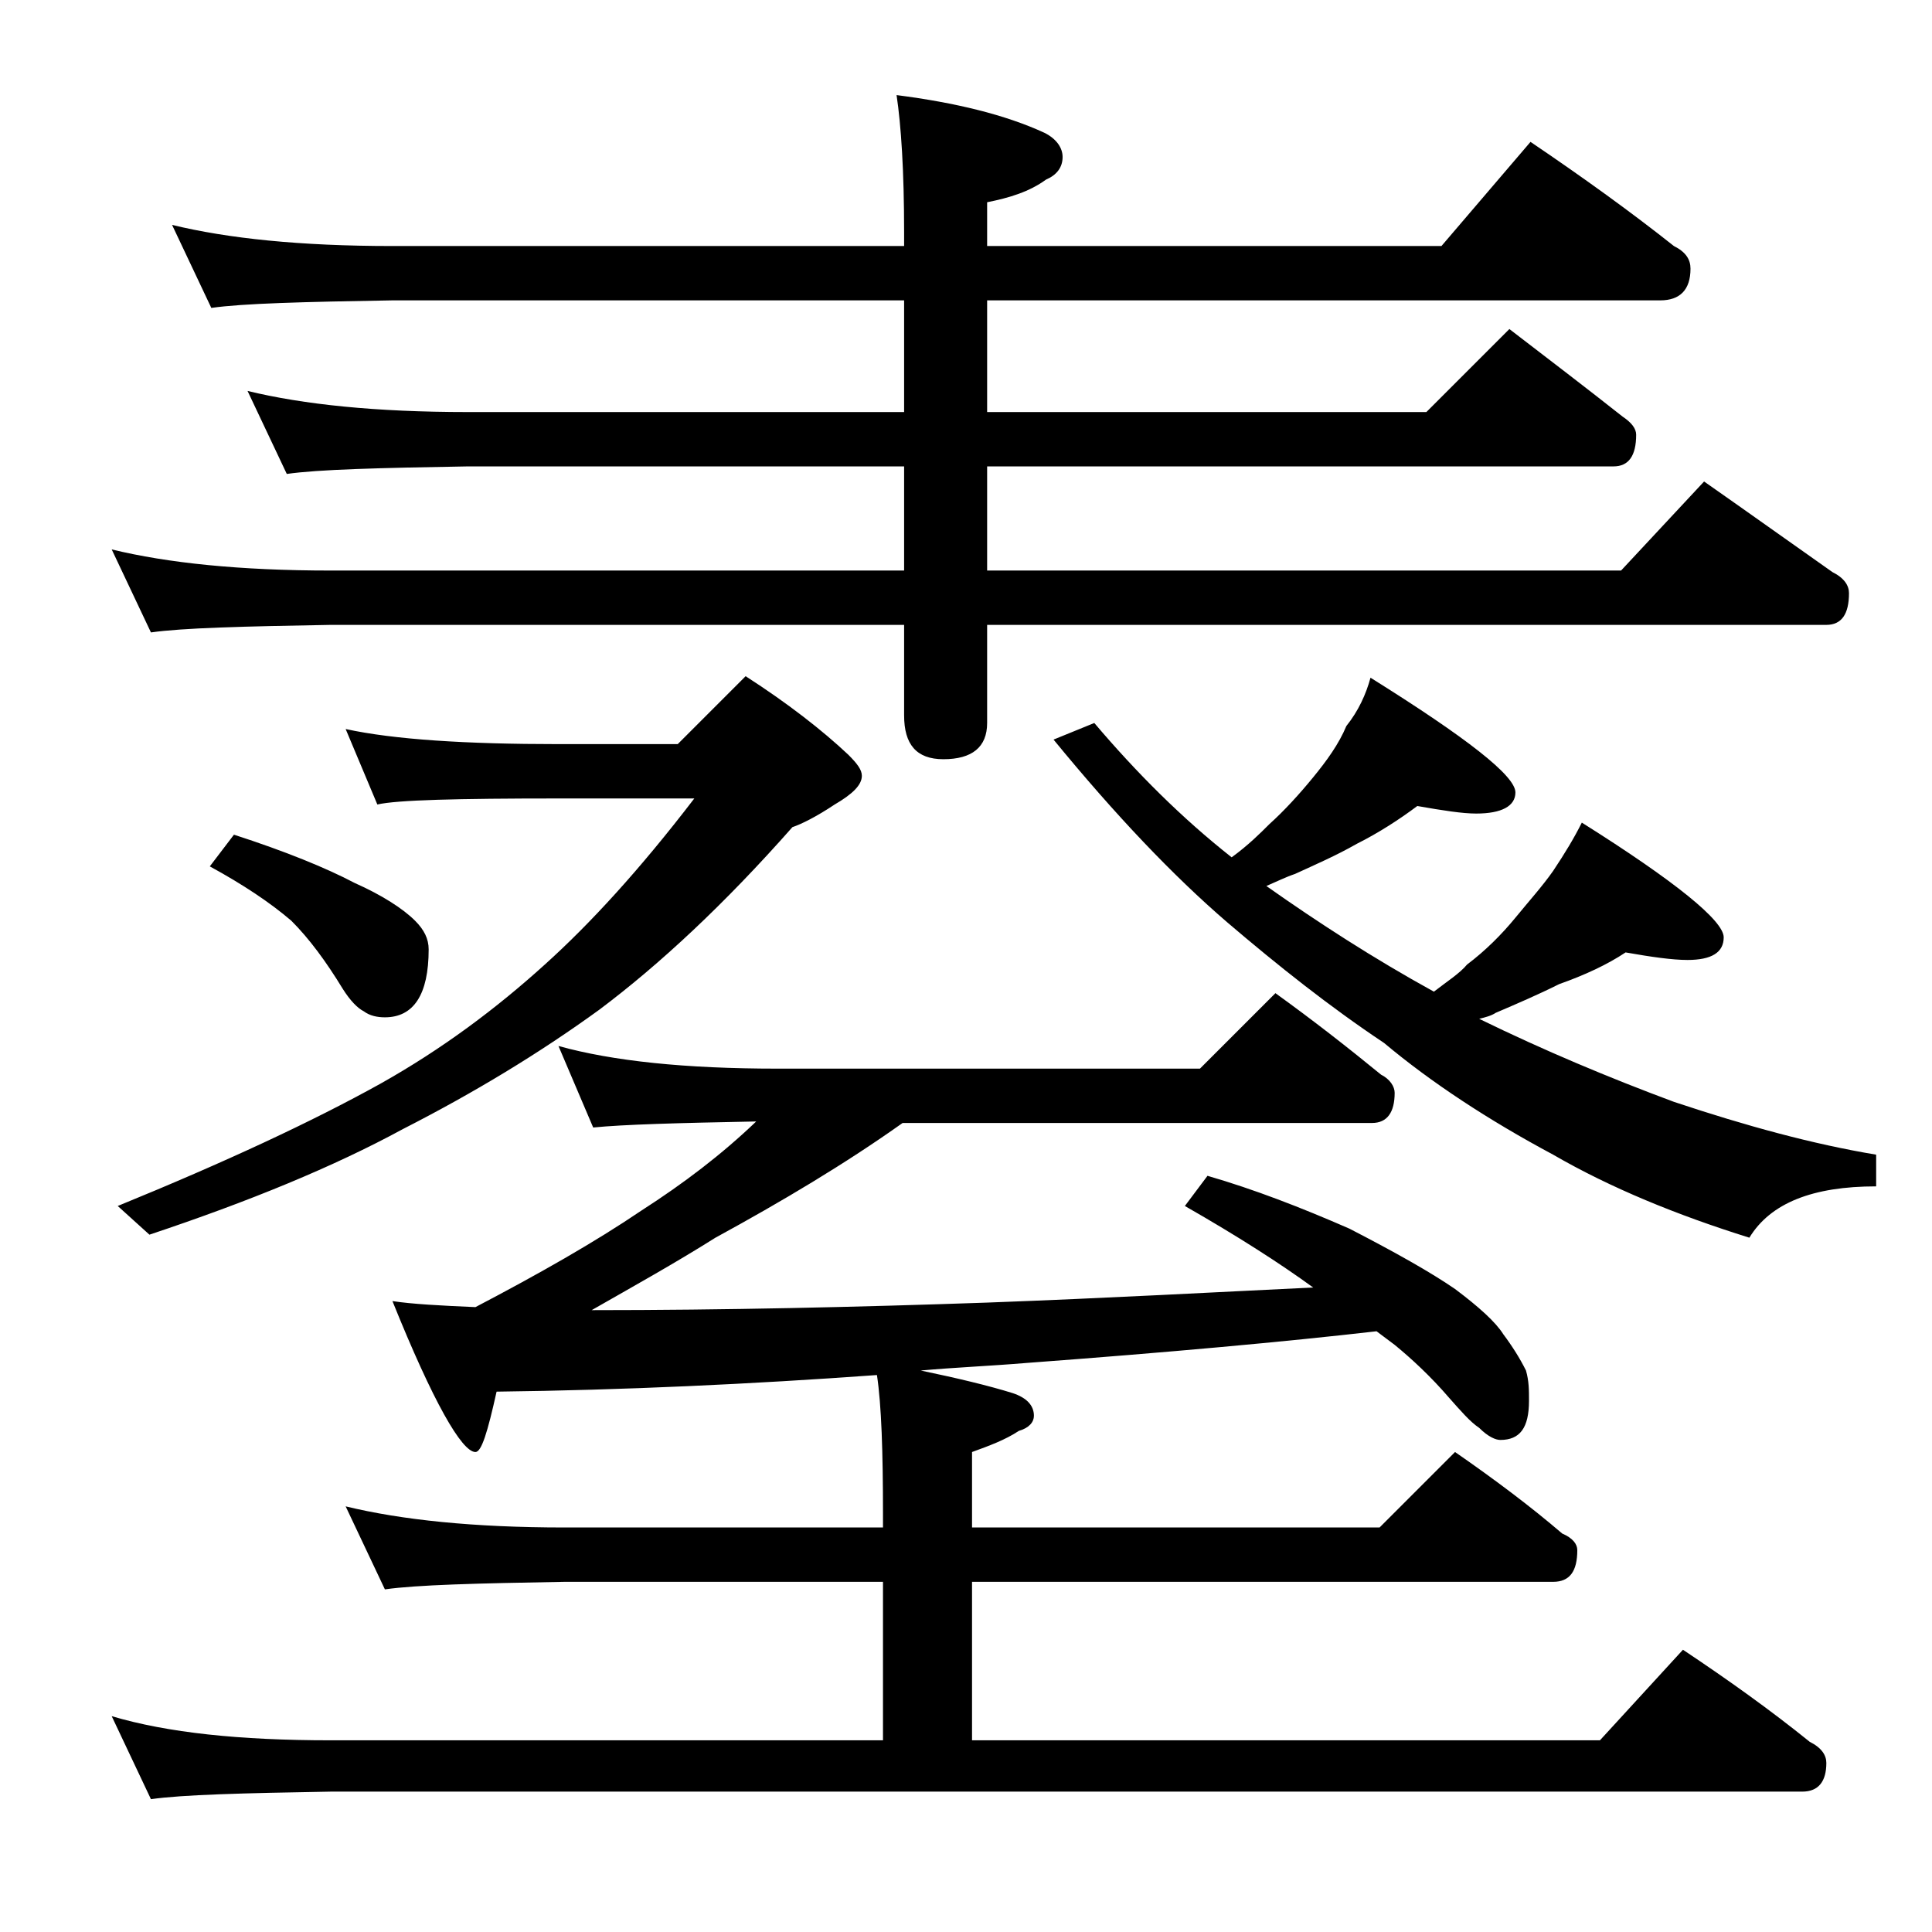 <?xml version="1.0" encoding="utf-8"?>
<!-- Generator: Adobe Illustrator 18.0.0, SVG Export Plug-In . SVG Version: 6.00 Build 0)  -->
<!DOCTYPE svg PUBLIC "-//W3C//DTD SVG 1.1//EN" "http://www.w3.org/Graphics/SVG/1.1/DTD/svg11.dtd">
<svg version="1.1" id="Layer_1" xmlns="http://www.w3.org/2000/svg" xmlns:xlink="http://www.w3.org/1999/xlink" x="0px" y="0px"
	 viewBox="0 0 128 128" enable-background="new 0 0 128 128" xml:space="preserve">
<path d="M16.4,25.9c3.7,0.9,8.5,1.4,14.6,1.4h28.9v-7.4H26c-5.9,0.1-9.9,0.2-12,0.5l-2.6-5.5c3.7,0.9,8.5,1.4,14.6,1.4h33.9v-0.9
	c0-4.1-0.2-7.1-0.5-9.1c3.9,0.5,7.2,1.3,9.8,2.5c0.8,0.4,1.2,1,1.2,1.6c0,0.7-0.4,1.2-1.1,1.5c-1.1,0.8-2.4,1.2-3.9,1.5v2.9h30.1
	l5.9-6.9c3.4,2.3,6.6,4.6,9.5,6.9c0.8,0.4,1.1,0.9,1.1,1.5c0,1.4-0.7,2.1-2,2.1H65.4v7.4h29.1l5.5-5.5c2.6,2,5.1,3.9,7.5,5.8
	c0.6,0.4,0.9,0.8,0.9,1.2c0,1.4-0.5,2.1-1.5,2.1H65.4v6.9h42l5.5-5.9c3,2.1,5.8,4.1,8.5,6c0.8,0.4,1.1,0.9,1.1,1.4
	c0,1.4-0.5,2.1-1.5,2.1H65.4v6.5c0,1.6-1,2.4-2.9,2.4c-1.8,0-2.6-1-2.6-2.9v-6h-38c-5.8,0.1-9.8,0.2-11.9,0.5l-2.6-5.5
	c3.7,0.9,8.5,1.4,14.5,1.4h38v-6.9H31c-5.9,0.1-9.9,0.2-12,0.5L16.4,25.9z M37,69.3c3.6,1,8.4,1.5,14.5,1.5h28l5-5
	c2.5,1.8,4.8,3.6,7,5.4c0.6,0.3,0.9,0.8,0.9,1.2c0,1.3-0.5,2-1.5,2H59.8c-3.8,2.7-8,5.2-12.4,7.6c-2.7,1.7-5.4,3.2-8.2,4.8
	c8.8,0,17.6-0.2,26.2-0.5c8.1-0.3,15.3-0.7,21.6-1c-2.2-1.6-5-3.4-8.5-5.4l1.5-2c3.1,0.9,6.2,2.1,9.4,3.5c3.1,1.6,5.4,2.9,7,4
	c1.6,1.2,2.7,2.2,3.2,3c0.6,0.8,1.1,1.6,1.5,2.4c0.2,0.7,0.2,1.3,0.2,2c0,1.8-0.6,2.6-1.9,2.6c-0.3,0-0.8-0.2-1.4-0.8
	c-0.6-0.4-1.2-1.1-2-2c-1.2-1.4-2.5-2.6-3.6-3.5c-0.4-0.3-0.8-0.6-1.2-0.9c-6.1,0.7-13.8,1.4-23.2,2.1c-2.4,0.2-4.8,0.3-7,0.5
	c2.4,0.5,4.5,1,6.1,1.5c0.9,0.3,1.4,0.8,1.4,1.5c0,0.4-0.3,0.8-1,1c-0.9,0.6-2,1-3.1,1.4v5h27l5-5c2.6,1.8,5,3.6,7.1,5.4
	c0.7,0.3,1,0.7,1,1.1c0,1.4-0.5,2.1-1.6,2.1H64.4v10.5H106l5.5-6c3,2,5.8,4,8.4,6.1c0.8,0.4,1.1,0.9,1.1,1.4c0,1.2-0.5,1.9-1.6,1.9
	H21.9c-5.8,0.1-9.8,0.2-11.9,0.5l-2.6-5.5c3.7,1.1,8.5,1.6,14.5,1.6h36.6v-10.5H37.4c-5.8,0.1-9.8,0.2-11.9,0.5l-2.6-5.5
	c3.7,0.9,8.5,1.4,14.5,1.4h21.1v-0.9c0-4.1-0.1-7.2-0.4-9.2c-8.3,0.6-16.8,1-25.2,1.1c-0.6,2.7-1,4-1.4,4c-0.9,0-2.8-3.3-5.5-10
	c1.3,0.2,3.2,0.3,5.5,0.4c4.2-2.2,7.9-4.3,11-6.4c2.8-1.8,5.3-3.7,7.6-5.9c-5.2,0.1-8.8,0.2-10.8,0.4L37,69.3z M22.9,48.3
	c3.2,0.7,8,1,14.1,1h7.9l4.5-4.5c2.8,1.8,5.1,3.6,6.8,5.2c0.6,0.6,0.9,1,0.9,1.4c0,0.6-0.6,1.2-1.8,1.9c-1.2,0.8-2.2,1.3-2.8,1.5
	c-4.5,5.1-8.8,9.1-12.8,12.1c-4,2.9-8.3,5.5-13,7.9c-4.6,2.5-10.2,4.8-16.8,7l-2.1-1.9c7.1-2.9,12.9-5.6,17.4-8.1
	c4.1-2.3,7.7-5,10.9-7.9c3-2.7,6.3-6.3,9.9-11h-9c-6.7,0-10.7,0.1-12,0.4L22.9,48.3z M15.5,55.3c3.4,1.1,6.1,2.2,8,3.2
	c1.8,0.8,3.2,1.7,4,2.5c0.6,0.6,0.9,1.2,0.9,1.9c0,3-1,4.5-2.9,4.5c-0.5,0-1-0.1-1.4-0.4c-0.4-0.2-0.9-0.7-1.4-1.5
	c-1.1-1.8-2.2-3.3-3.4-4.5c-1.4-1.2-3.2-2.4-5.4-3.6L15.5,55.3z M72.5,47.9c2.8,3.3,5.8,6.3,9.1,8.9c1.1-0.8,1.9-1.6,2.5-2.2
	c1-0.9,2-2,2.9-3.1c0.9-1.1,1.7-2.2,2.2-3.4c0.8-1,1.3-2.1,1.6-3.2c6.4,4,9.6,6.5,9.6,7.6c0,0.9-0.9,1.4-2.6,1.4
	c-0.9,0-2.2-0.2-3.9-0.5c-1.2,0.9-2.6,1.8-4,2.5c-1.4,0.8-2.8,1.4-4.1,2c-0.6,0.2-1.2,0.5-1.9,0.8c3.4,2.4,7.1,4.8,11.1,7
	c0.9-0.7,1.7-1.2,2.2-1.8c1.2-0.9,2.3-2,3.2-3.1c0.9-1.1,1.8-2.1,2.5-3.1c0.8-1.2,1.4-2.2,1.9-3.2c6.2,3.9,9.4,6.5,9.4,7.6
	c0,1-0.8,1.5-2.4,1.5c-1,0-2.4-0.2-4.1-0.5c-1.2,0.8-2.7,1.5-4.4,2.1c-1.4,0.7-2.8,1.3-4.2,1.9c-0.3,0.2-0.7,0.3-1.1,0.4
	c4.3,2.1,8.6,3.9,12.9,5.5c4.8,1.6,9.2,2.8,13.4,3.5v2.1c-4.2,0-7,1.1-8.4,3.4c-4.8-1.5-9.2-3.3-13-5.5c-4.3-2.3-8.1-4.8-11.2-7.4
	c-3.6-2.4-7-5.1-10.4-8c-3.6-3.1-7.4-7.1-11.5-12.1L72.5,47.9z"/>
</svg>

